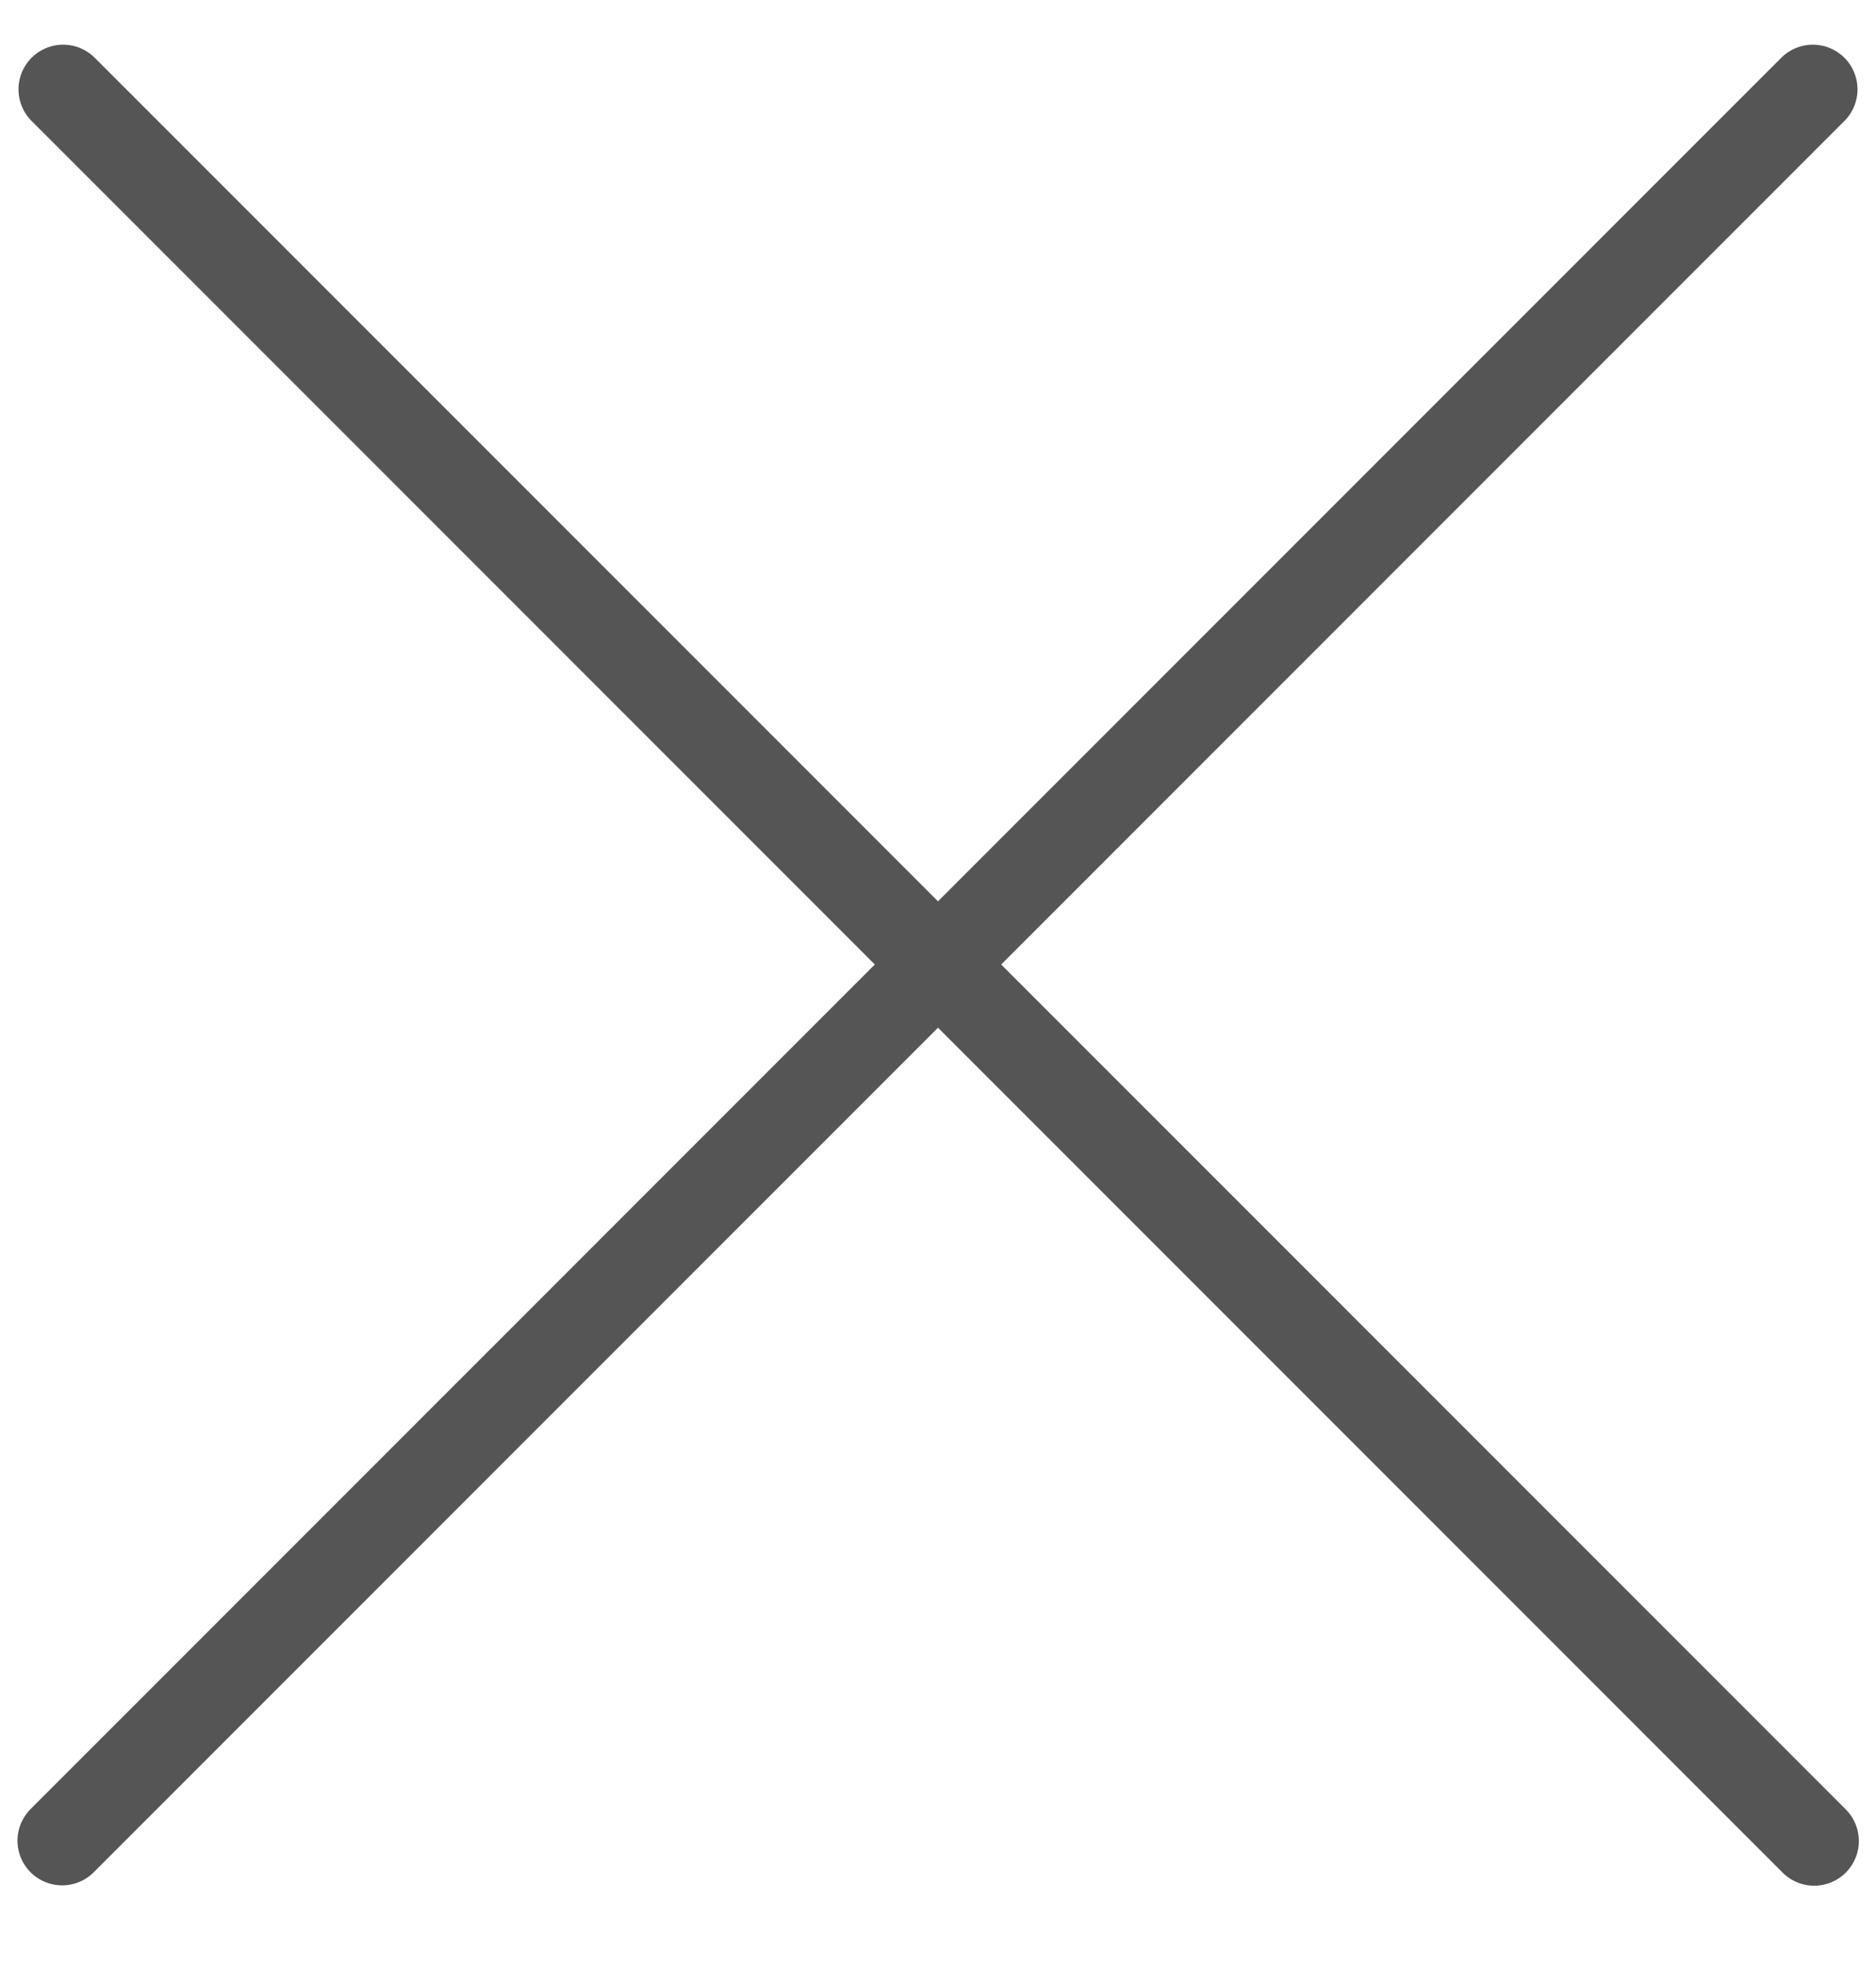 <svg width="21" height="22" viewBox="0 0 21 22" fill="none" xmlns="http://www.w3.org/2000/svg">
<line x1="0.707" y1="1" x2="20.308" y2="20.601" stroke="#555555" stroke-linecap="round"/>
<line x1="0.5" y1="-0.5" x2="28.219" y2="-0.5" transform="matrix(-0.707 0.707 0.707 0.707 21 1)" stroke="#555555" stroke-linecap="round"/>
</svg>
